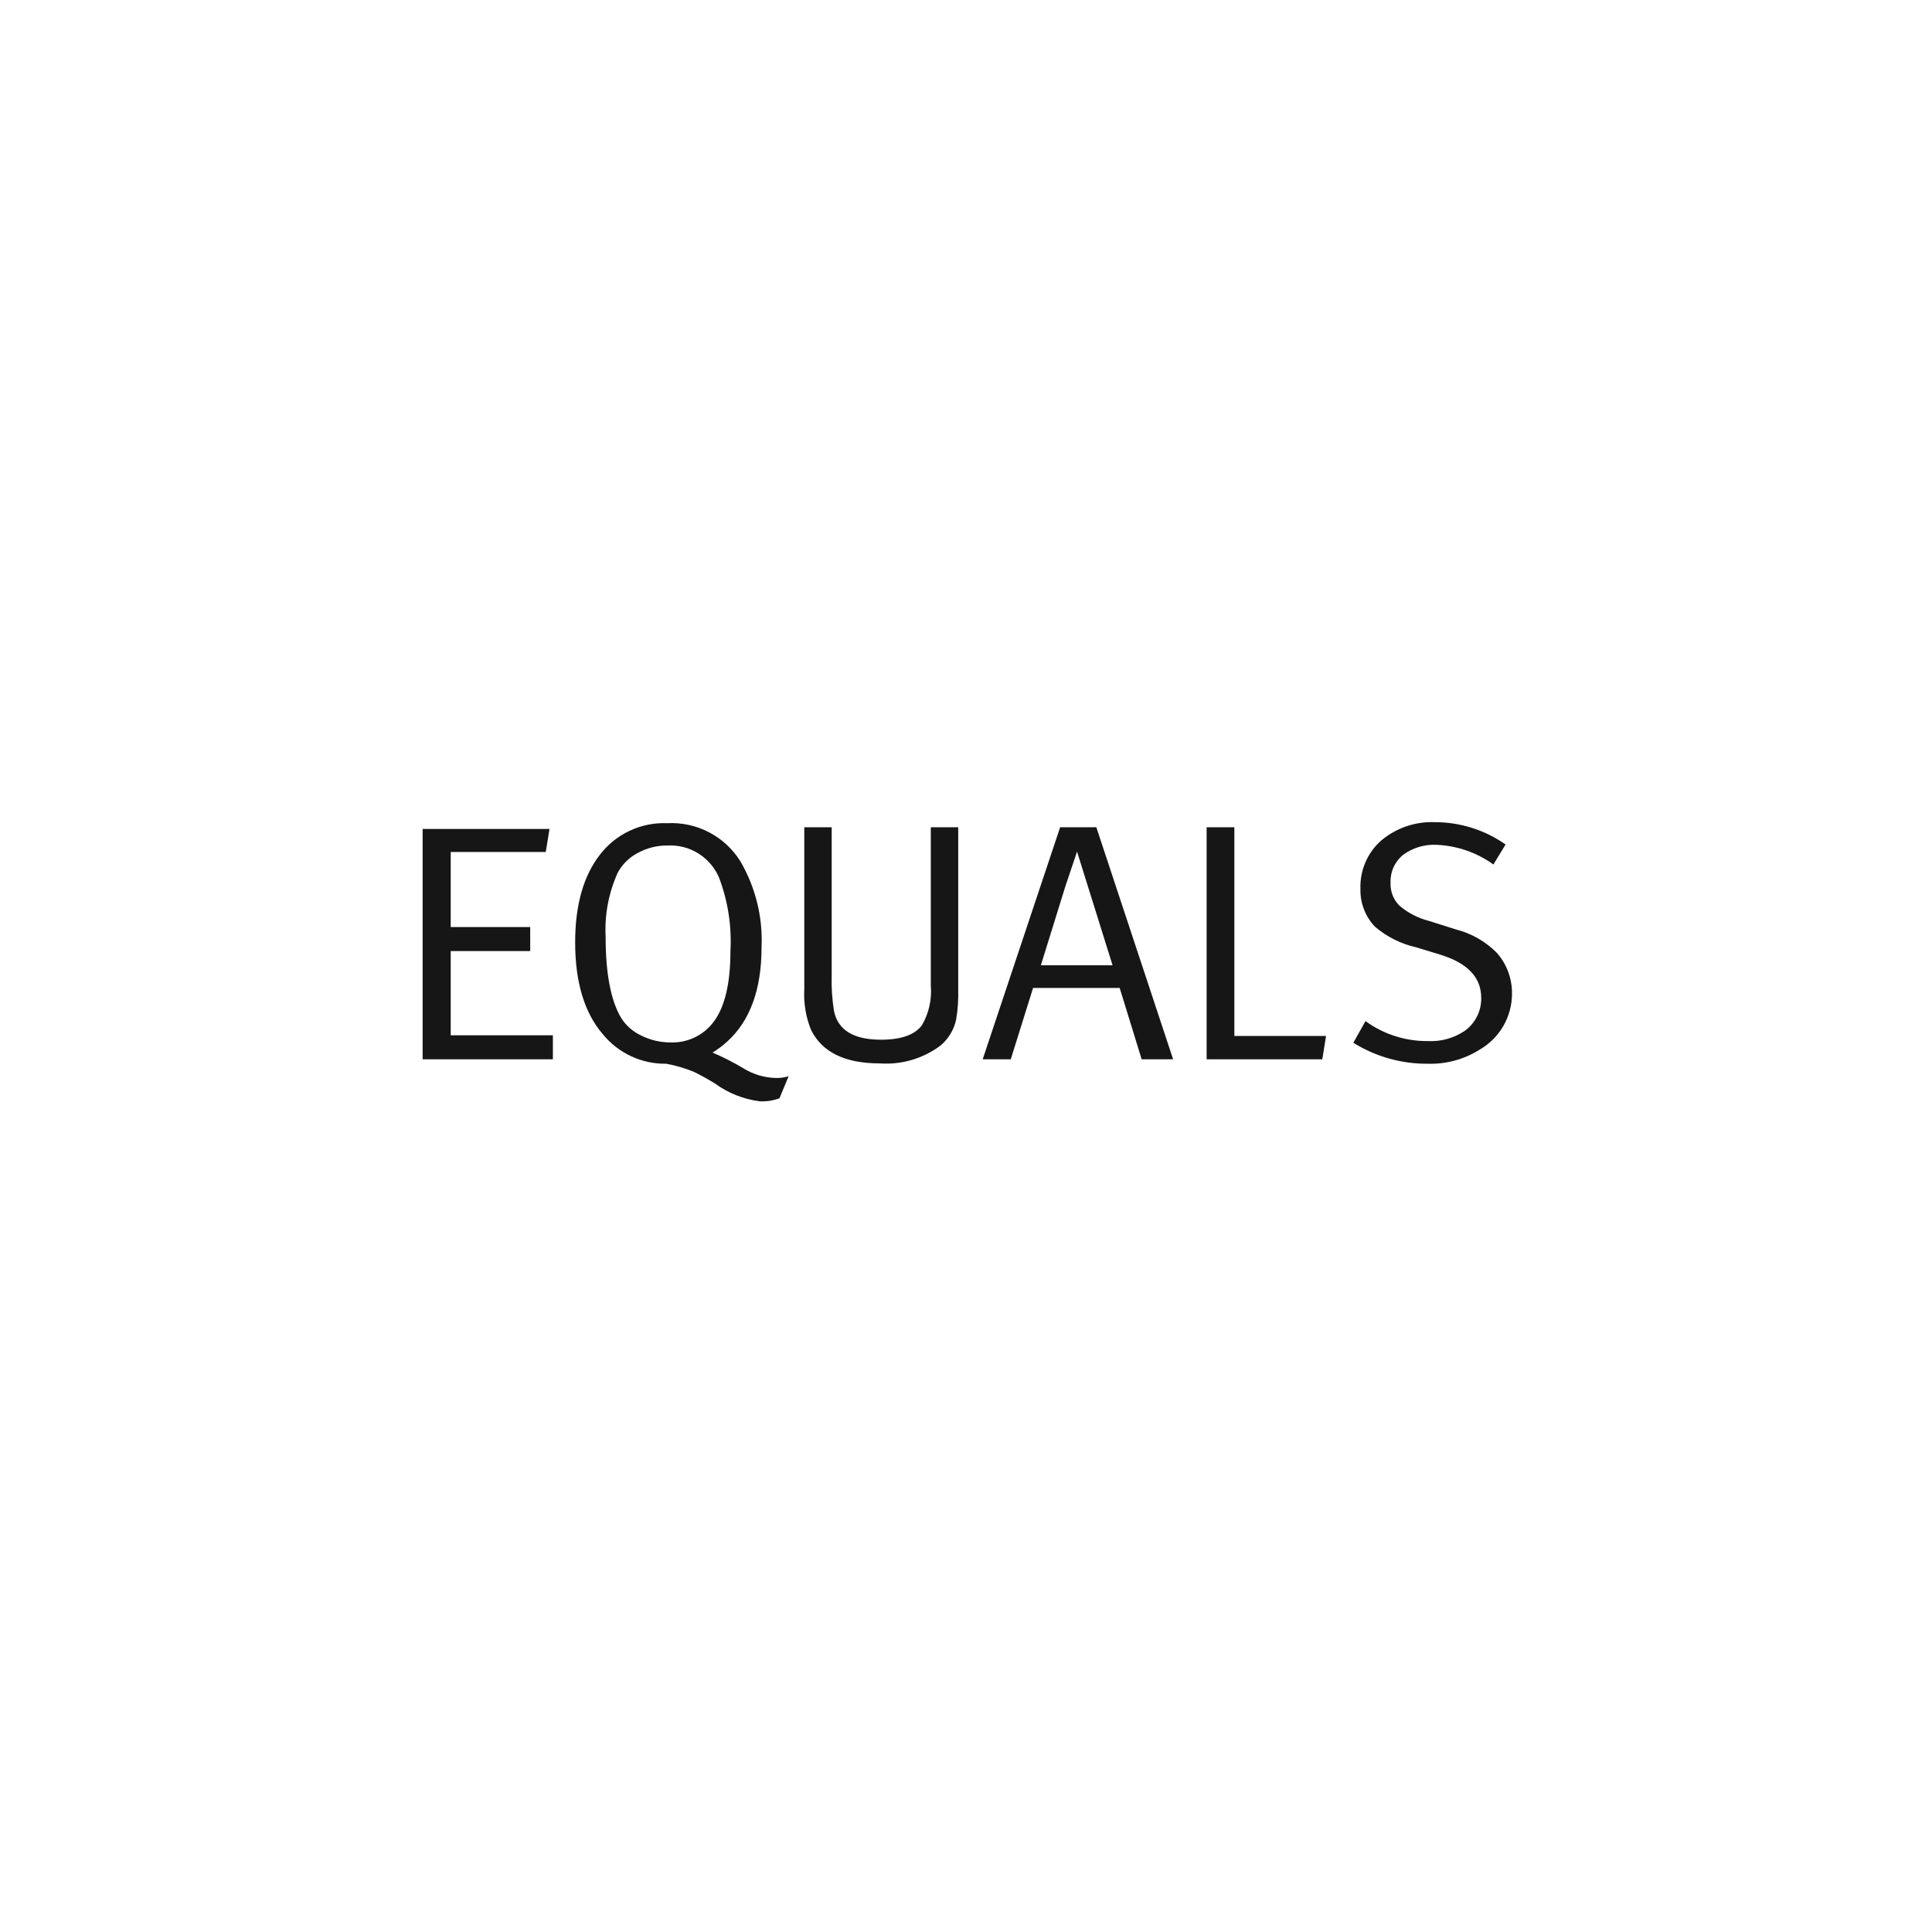 <?xml version="1.0" encoding="UTF-8"?> <svg xmlns="http://www.w3.org/2000/svg" width="184" height="184" viewBox="0 0 184 184" fill="none"><path d="M40.251 100.888V78.948H52.333L51.978 81.139H42.925V88.291H50.496V90.579H42.925V98.601H52.655V100.888L40.251 100.888Z" fill="#161616"></path><path d="M68.116 103.208C67.459 102.797 66.782 102.421 66.086 102.081C65.235 101.731 64.35 101.472 63.444 101.308C62.294 101.325 61.154 101.082 60.111 100.596C59.067 100.111 58.147 99.396 57.419 98.505C55.658 96.464 54.777 93.543 54.777 89.742C54.777 86.219 55.556 83.448 57.114 81.429C57.861 80.443 58.836 79.653 59.955 79.125C61.075 78.597 62.305 78.349 63.541 78.4C64.918 78.326 66.289 78.621 67.512 79.256C68.736 79.891 69.767 80.841 70.5 82.009C71.95 84.484 72.655 87.326 72.53 90.192C72.53 94.209 71.445 97.205 69.276 99.18C68.841 99.582 68.366 99.939 67.858 100.244C68.88 100.679 69.871 101.185 70.822 101.759C71.717 102.307 72.737 102.618 73.786 102.661C74.232 102.685 74.68 102.631 75.107 102.499L74.237 104.594C73.631 104.824 72.983 104.923 72.337 104.883C70.812 104.686 69.361 104.11 68.116 103.208ZM68.47 83.555C68.058 82.606 67.364 81.806 66.483 81.264C65.601 80.722 64.574 80.465 63.541 80.526C62.561 80.518 61.596 80.763 60.738 81.236C59.932 81.655 59.27 82.306 58.837 83.104C57.971 85.013 57.574 87.1 57.677 89.193C57.677 92.672 58.16 95.239 59.127 96.894C59.585 97.648 60.258 98.248 61.06 98.617C61.919 99.052 62.868 99.279 63.831 99.278C64.615 99.312 65.397 99.157 66.109 98.826C66.821 98.495 67.443 97.998 67.923 97.376C69.018 95.959 69.566 93.693 69.566 90.579C69.697 88.187 69.324 85.794 68.47 83.555Z" fill="#161616"></path><path d="M76.599 94.22V78.786H79.208V92.931C79.175 94.063 79.251 95.195 79.434 96.313C79.82 98.118 81.313 99.021 83.912 99.02C85.824 99.02 87.123 98.558 87.81 97.634C88.467 96.492 88.76 95.177 88.649 93.865V78.786H91.258V94.155C91.289 95.137 91.225 96.119 91.064 97.087C90.861 98.056 90.339 98.929 89.583 99.567C87.919 100.818 85.859 101.425 83.783 101.275C80.476 101.275 78.296 100.212 77.243 98.085C76.746 96.86 76.526 95.54 76.599 94.22Z" fill="#161616"></path><path d="M100.966 78.786H104.413L111.727 100.888H108.73L106.636 94.091H98.388L96.262 100.888H93.588L100.966 78.786ZM101.481 84.36C101.395 84.64 100.611 87.164 99.129 91.932H105.959L102.576 81.107L101.481 84.36Z" fill="#161616"></path><path d="M114.916 100.888V78.786H117.558V98.665H126.29L125.934 100.888H114.916Z" fill="#161616"></path><path d="M136.718 78.304C139.107 78.312 141.435 79.054 143.388 80.43L142.228 82.331C140.654 81.198 138.784 80.548 136.847 80.461C135.688 80.395 134.542 80.737 133.609 81.429C133.22 81.753 132.91 82.163 132.706 82.627C132.502 83.091 132.409 83.596 132.433 84.102C132.419 84.501 132.487 84.9 132.634 85.271C132.781 85.643 133.003 85.98 133.287 86.261C134.104 86.953 135.068 87.449 136.106 87.711L138.652 88.516C140.128 88.891 141.476 89.659 142.55 90.739C143.5 91.814 144.017 93.203 144 94.638C144 95.714 143.718 96.772 143.18 97.705C142.643 98.638 141.87 99.413 140.939 99.954C139.458 100.892 137.729 101.364 135.977 101.308C133.473 101.328 131.014 100.635 128.889 99.309L130.049 97.248C131.77 98.502 133.848 99.169 135.977 99.149C137.222 99.217 138.455 98.878 139.489 98.183C139.99 97.825 140.396 97.35 140.671 96.8C140.946 96.249 141.082 95.64 141.067 95.024C141.067 93.071 139.747 91.696 137.105 90.901L134.882 90.224C133.431 89.898 132.082 89.224 130.951 88.258C130.493 87.778 130.135 87.212 129.897 86.593C129.659 85.974 129.546 85.314 129.565 84.65C129.535 83.788 129.696 82.929 130.035 82.135C130.375 81.342 130.886 80.633 131.531 80.06C132.976 78.841 134.829 78.213 136.718 78.304Z" fill="#161616"></path></svg> 